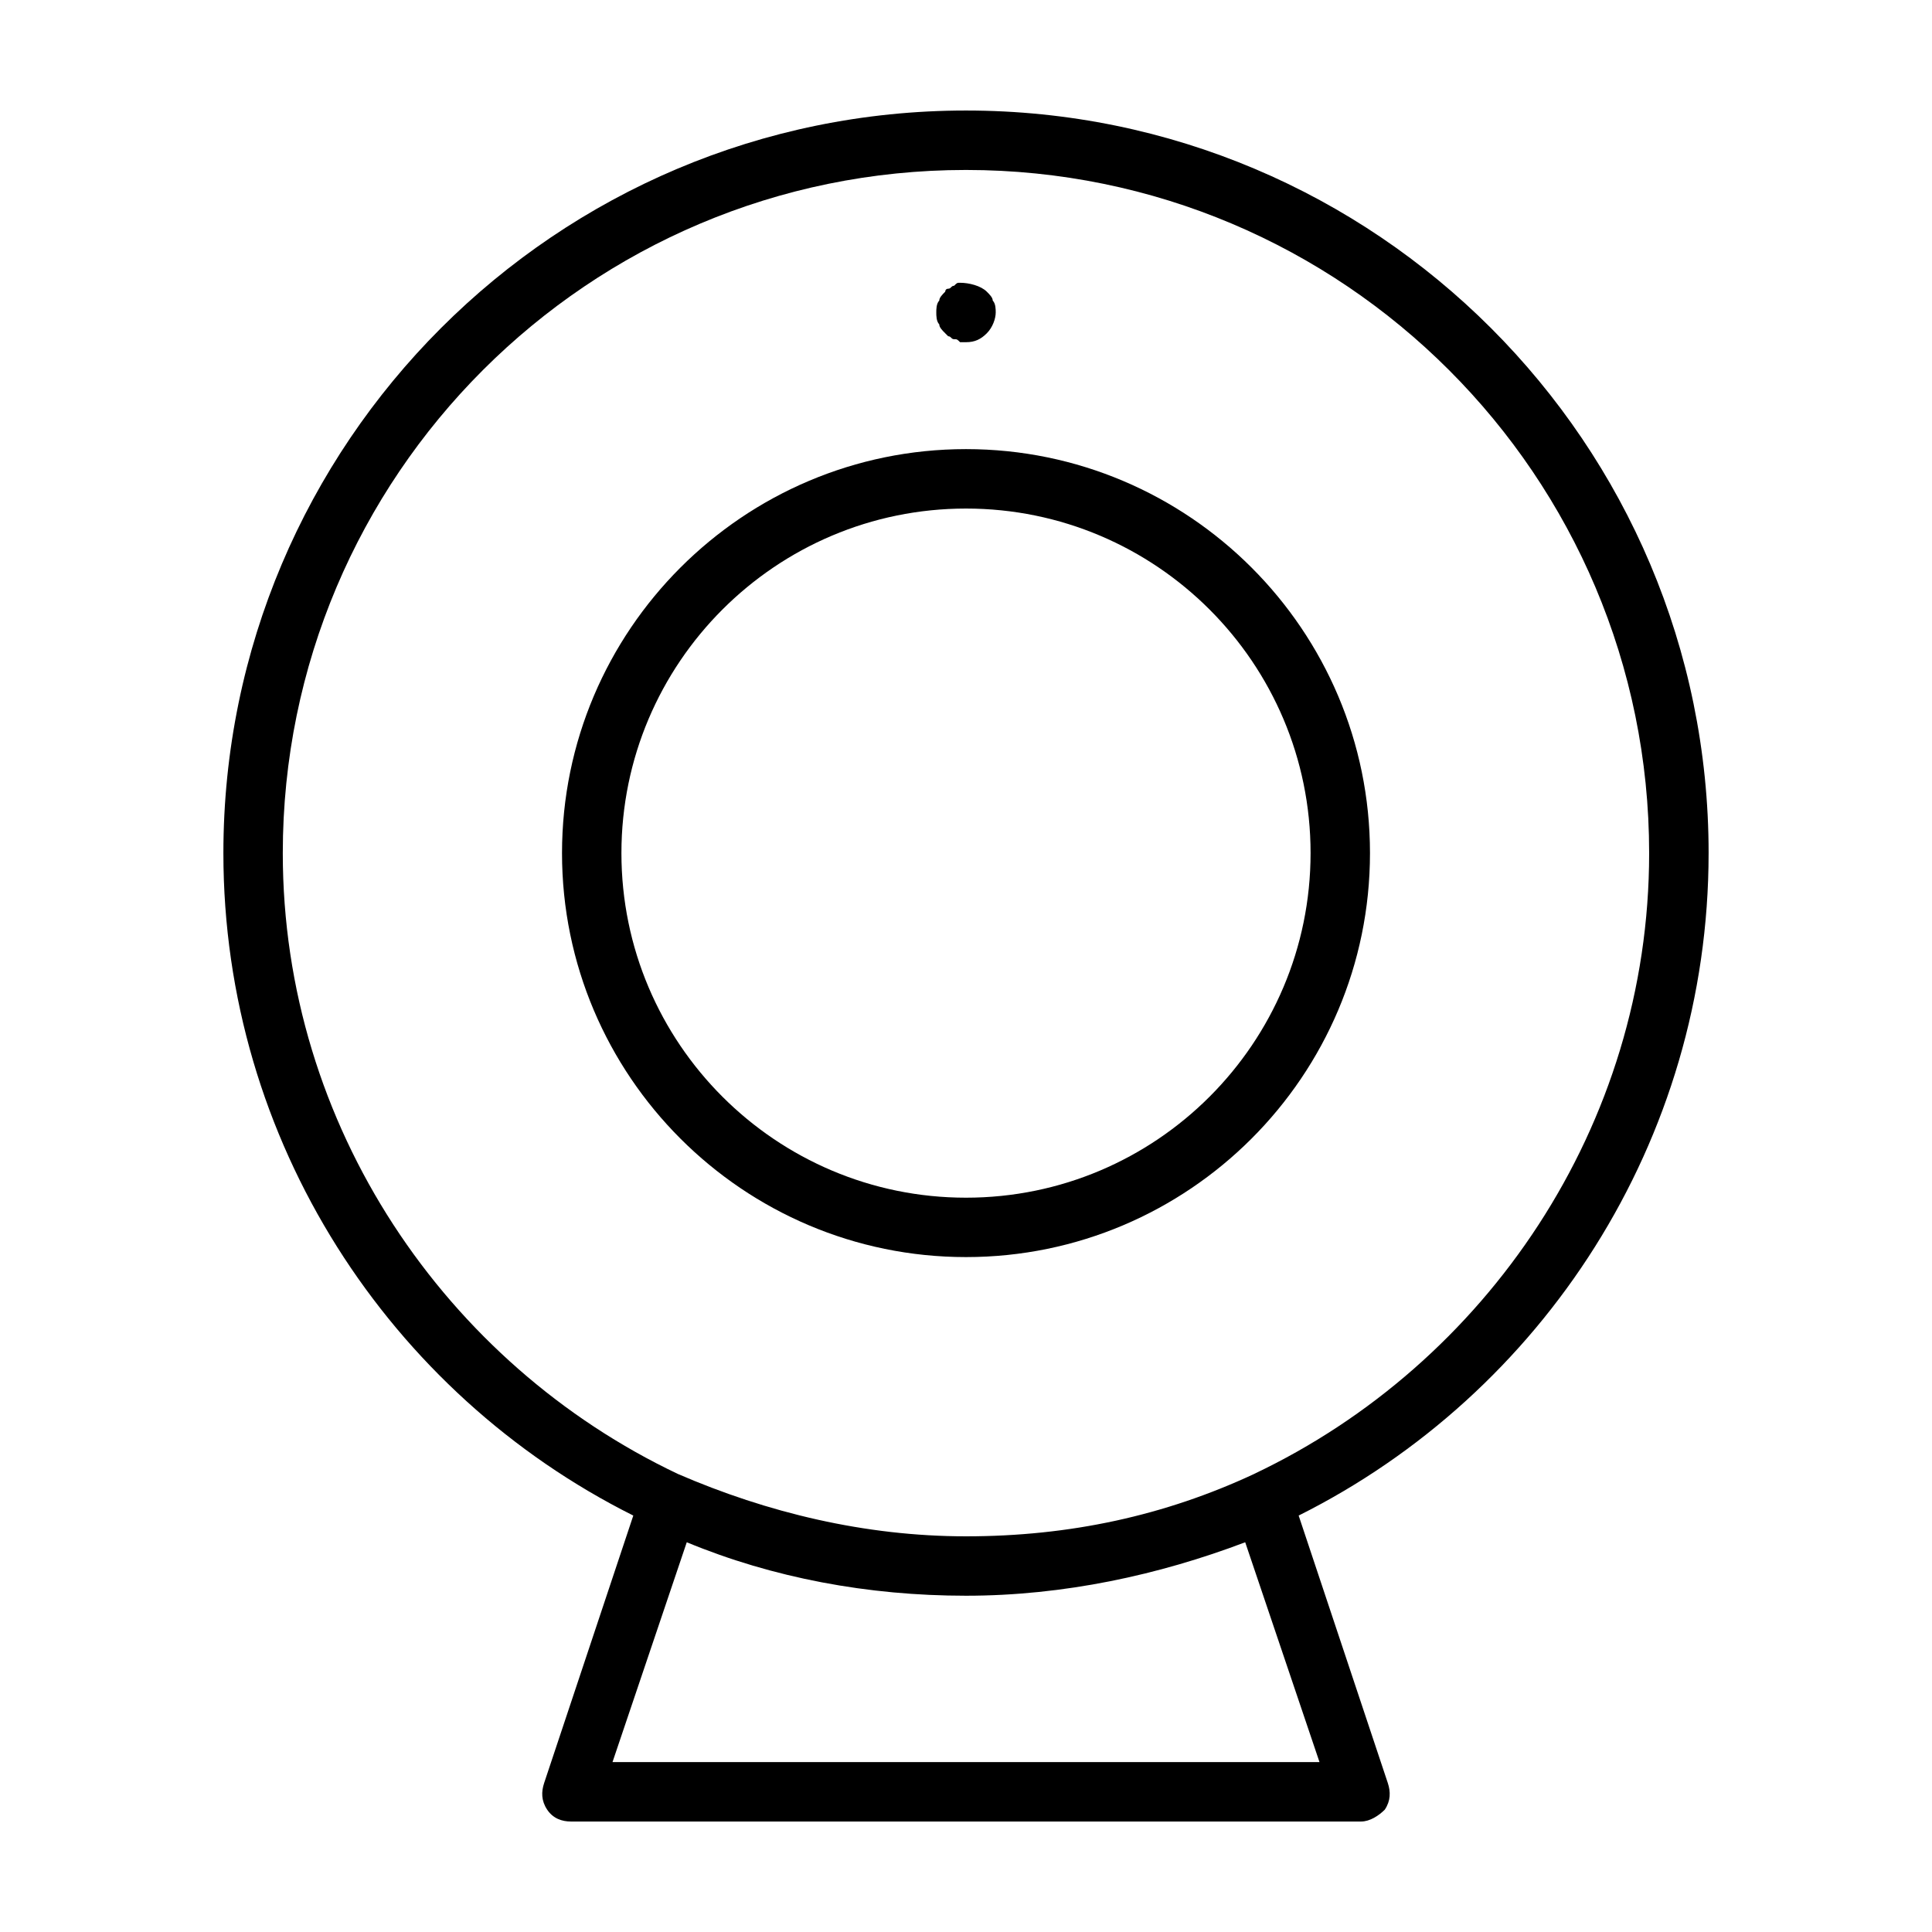 <?xml version="1.0" encoding="UTF-8"?>
<!-- Uploaded to: SVG Repo, www.svgrepo.com, Generator: SVG Repo Mixer Tools -->
<svg fill="#000000" width="800px" height="800px" version="1.1" viewBox="144 144 512 512" xmlns="http://www.w3.org/2000/svg">
 <g>
  <path d="m596.8 370.09c0-108.63-88.168-196.8-196.8-196.8-108.64 0-196.8 88.164-196.8 196.8 0 76.359 44.082 143.27 108.63 175.55l-23.617 70.848c-0.789 2.363-0.789 4.723 0.789 7.086 1.574 2.363 3.938 3.148 6.297 3.148h209.39c2.363 0 4.723-1.574 6.297-3.148 1.574-2.363 1.574-4.723 0.789-7.086l-23.617-70.848c64.551-32.277 108.64-99.188 108.64-175.55zm-103.12 240.88h-187.36l19.68-58.254c22.828 9.445 48.02 14.168 73.996 14.168 25.977 0 51.168-5.512 73.996-14.168zm-17.32-76.359c-23.617 11.02-48.805 16.531-76.359 16.531-26.766 0-52.742-6.297-76.359-16.531-61.398-29.125-104.7-92.102-104.7-164.52 0-99.977 81.082-181.05 181.05-181.05 99.977 0 181.05 81.082 181.05 181.05 0.004 72.422-43.293 135.4-104.7 164.52z"/>
  <path d="m400 263.02c-59.039 0-107.06 48.02-107.06 107.06-0.004 59.043 48.016 107.06 107.06 107.06 59.039 0 107.06-48.02 107.06-107.06 0-59.043-48.02-107.06-107.06-107.06zm0 198.38c-50.383 0-91.316-40.934-91.316-91.316 0-50.379 40.934-91.312 91.316-91.312s91.316 40.934 91.316 91.316c-0.004 50.379-40.938 91.312-91.316 91.312z"/>
  <path d="m394.49 232.32 0.789 0.789c0.789 0 0.789 0.789 1.574 0.789 0.789 0 0.789 0 1.574 0.789h1.574c2.363 0 3.938-0.789 5.512-2.363s2.363-3.938 2.363-5.512c0-0.789 0-2.363-0.789-3.148 0-0.789-0.789-1.574-1.574-2.363-1.574-1.574-4.723-2.363-7.086-2.363-0.789 0-0.789 0-1.574 0.789-0.789 0-0.789 0.789-1.574 0.789-0.789 0-0.789 0.789-0.789 0.789-0.789 0.789-1.574 1.574-1.574 2.363-0.789 0.781-0.789 2.356-0.789 3.141 0 0.789 0 2.363 0.789 3.148 0 0.789 0.785 1.578 1.574 2.363z"/>
 </g>
</svg>
